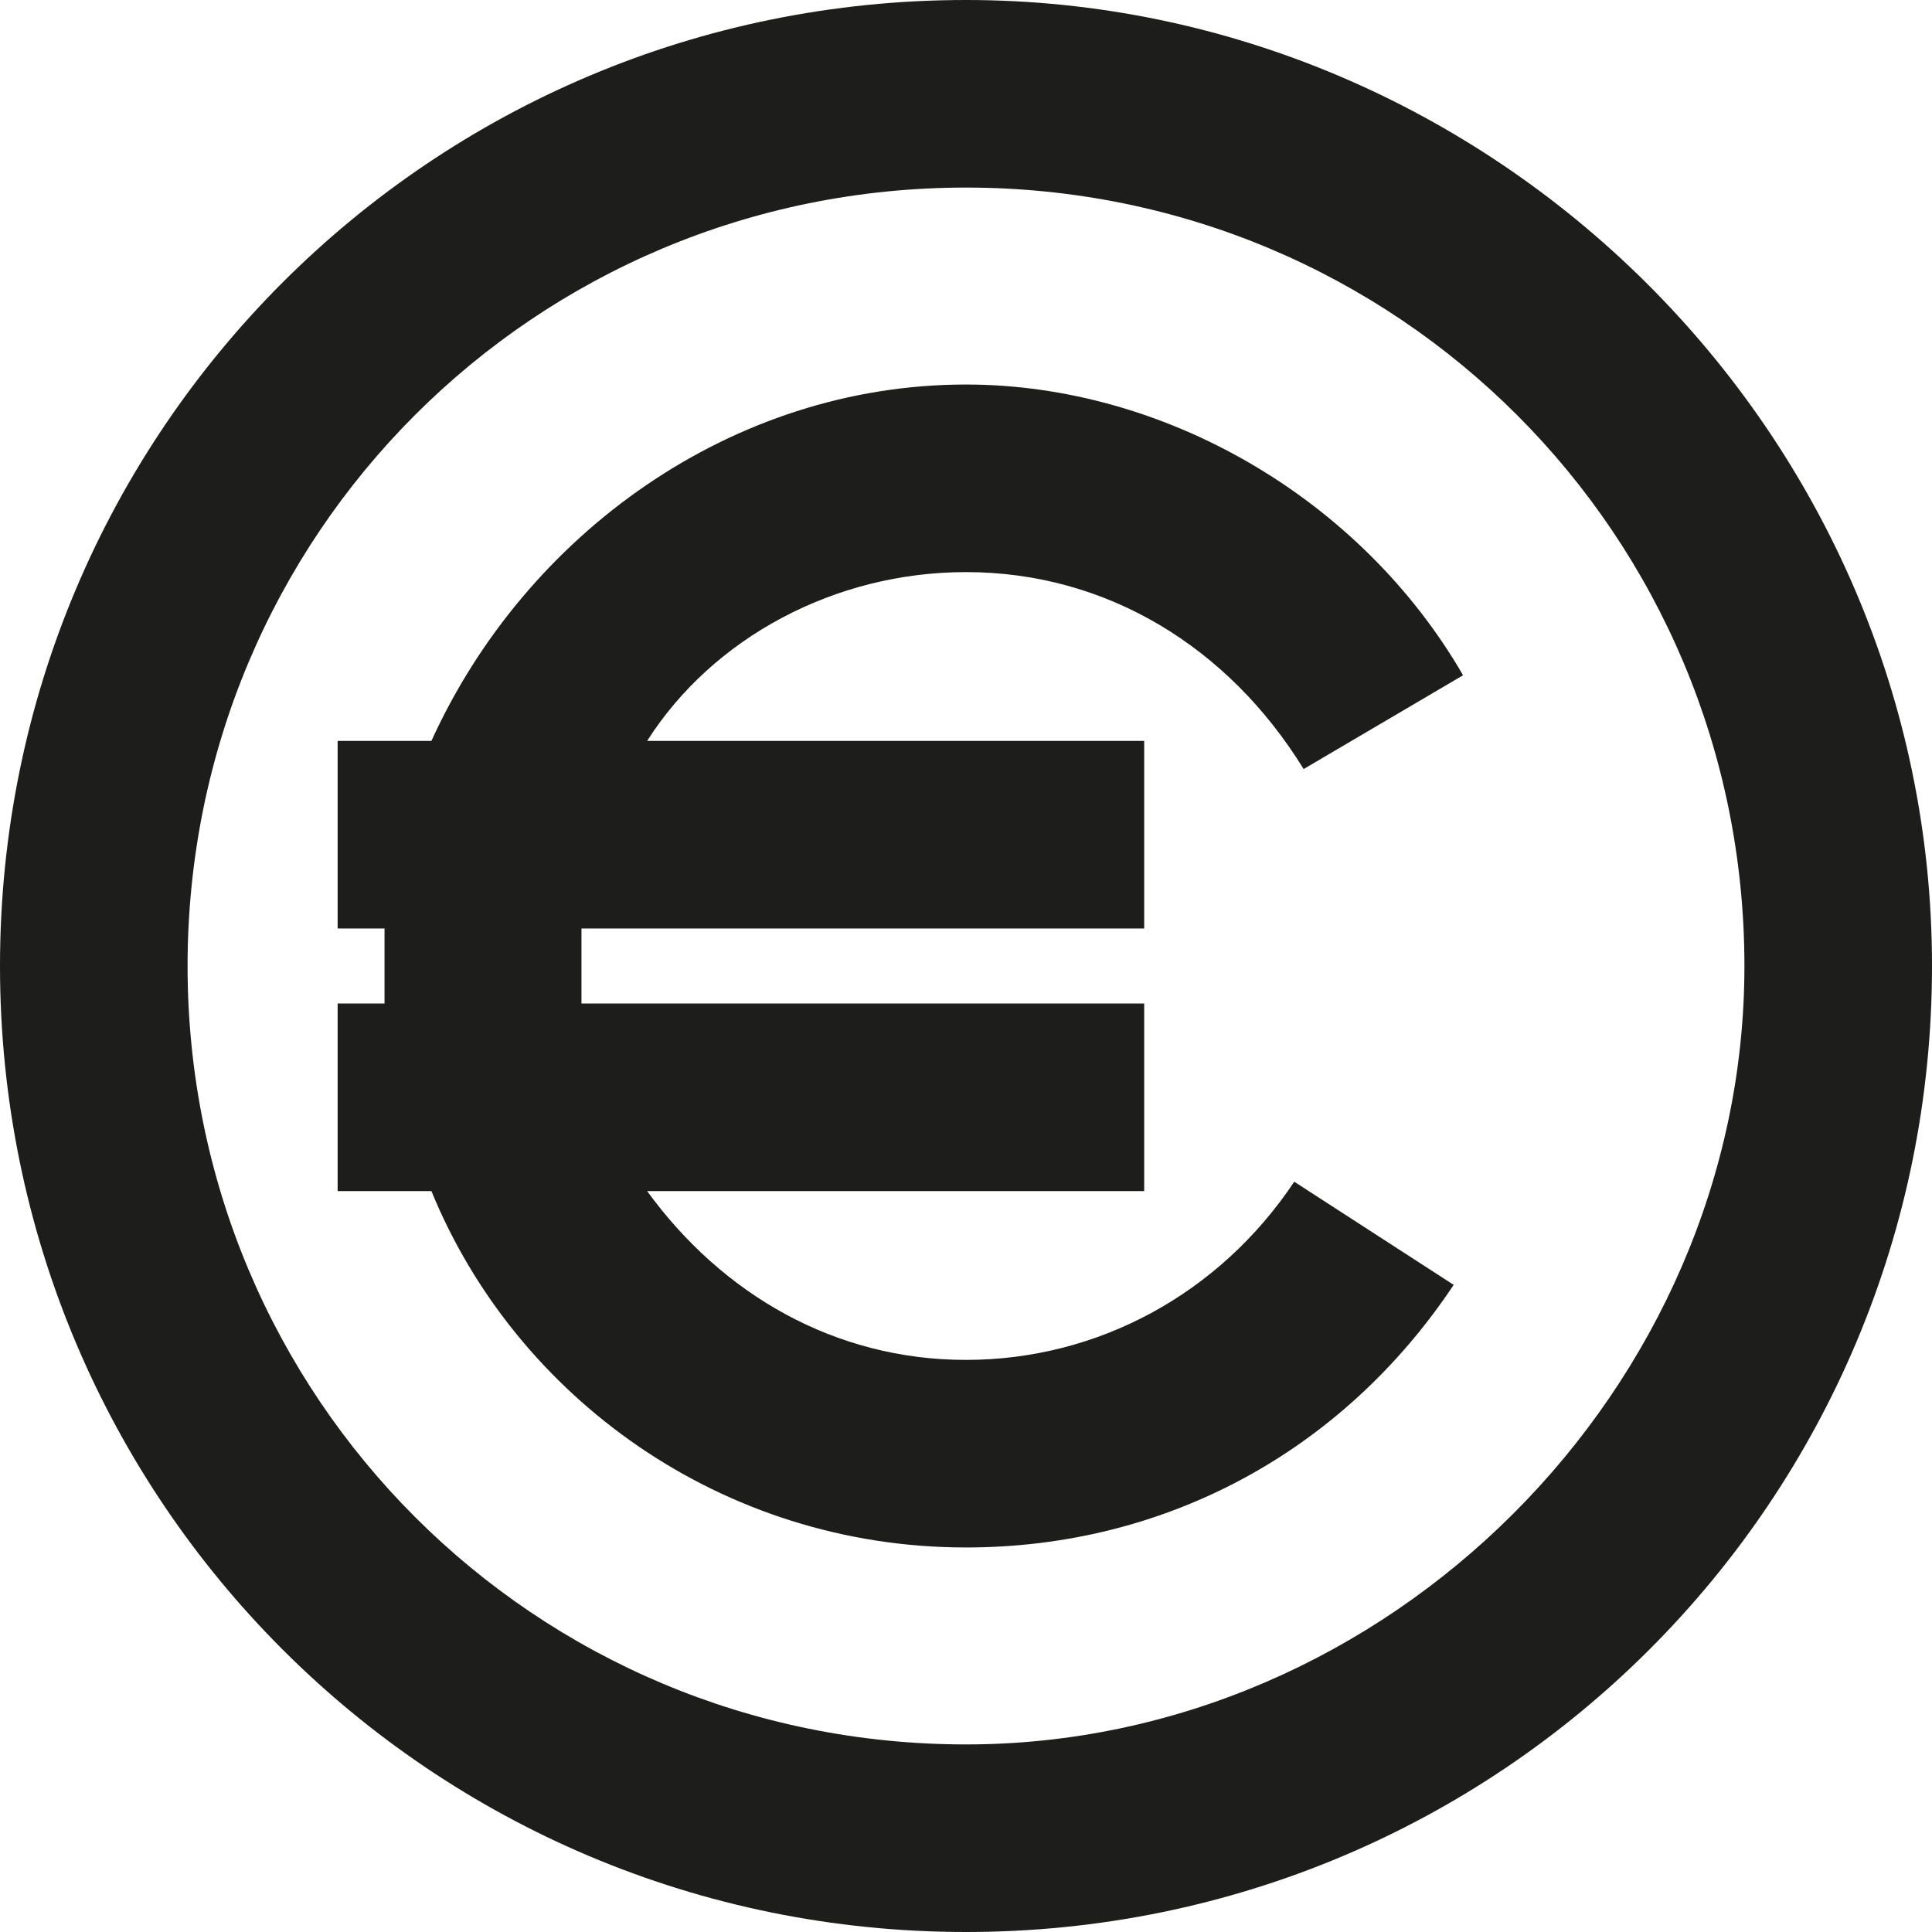 <?xml version="1.0" encoding="utf-8"?>
<!-- Generator: Adobe Illustrator 24.0.3, SVG Export Plug-In . SVG Version: 6.00 Build 0)  -->
<svg version="1.1" id="Livello_1" xmlns="http://www.w3.org/2000/svg" xmlns:xlink="http://www.w3.org/1999/xlink" x="0px" y="0px"
	 viewBox="0 0 20.6 20.6" style="enable-background:new 0 0 20.6 20.6;" xml:space="preserve">
<style type="text/css">
	.st0{fill:#1D1D1B;}
</style>
<g>
	<path class="st0" d="M10.3,0C4.6,0,0,4.6,0,10.3c0,5.7,4.6,10.3,10.3,10.3c5.7,0,10.3-4.6,10.3-10.3C20.6,4.6,15.9,0,10.3,0z
		 M10.3,18.6c-4.6,0-8.3-3.7-8.3-8.3C2,5.7,5.7,2,10.3,2c4.6,0,8.3,3.7,8.3,8.3C18.6,14.8,14.8,18.6,10.3,18.6z"/>
	<path class="st0" d="M10.3,6.1c1.5,0,2.8,0.8,3.6,2.1l1.7-1c-1.1-1.9-3.2-3.1-5.3-3.1c-2.5,0-4.7,1.6-5.7,3.8h-1v2h0.5
		c0,0.1,0,0.3,0,0.4c0,0.1,0,0.3,0,0.4H3.6v2h1c0.9,2.2,3.1,3.8,5.7,3.8c2.1,0,4-1,5.2-2.8l-1.7-1.1c-0.8,1.2-2.1,1.9-3.5,1.9
		c-1.4,0-2.6-0.7-3.4-1.8h5.3v-2h-6c0-0.1,0-0.3,0-0.4c0-0.1,0-0.3,0-0.4h6v-2H6.9C7.6,6.8,8.9,6.1,10.3,6.1z"/>
</g>
</svg>
